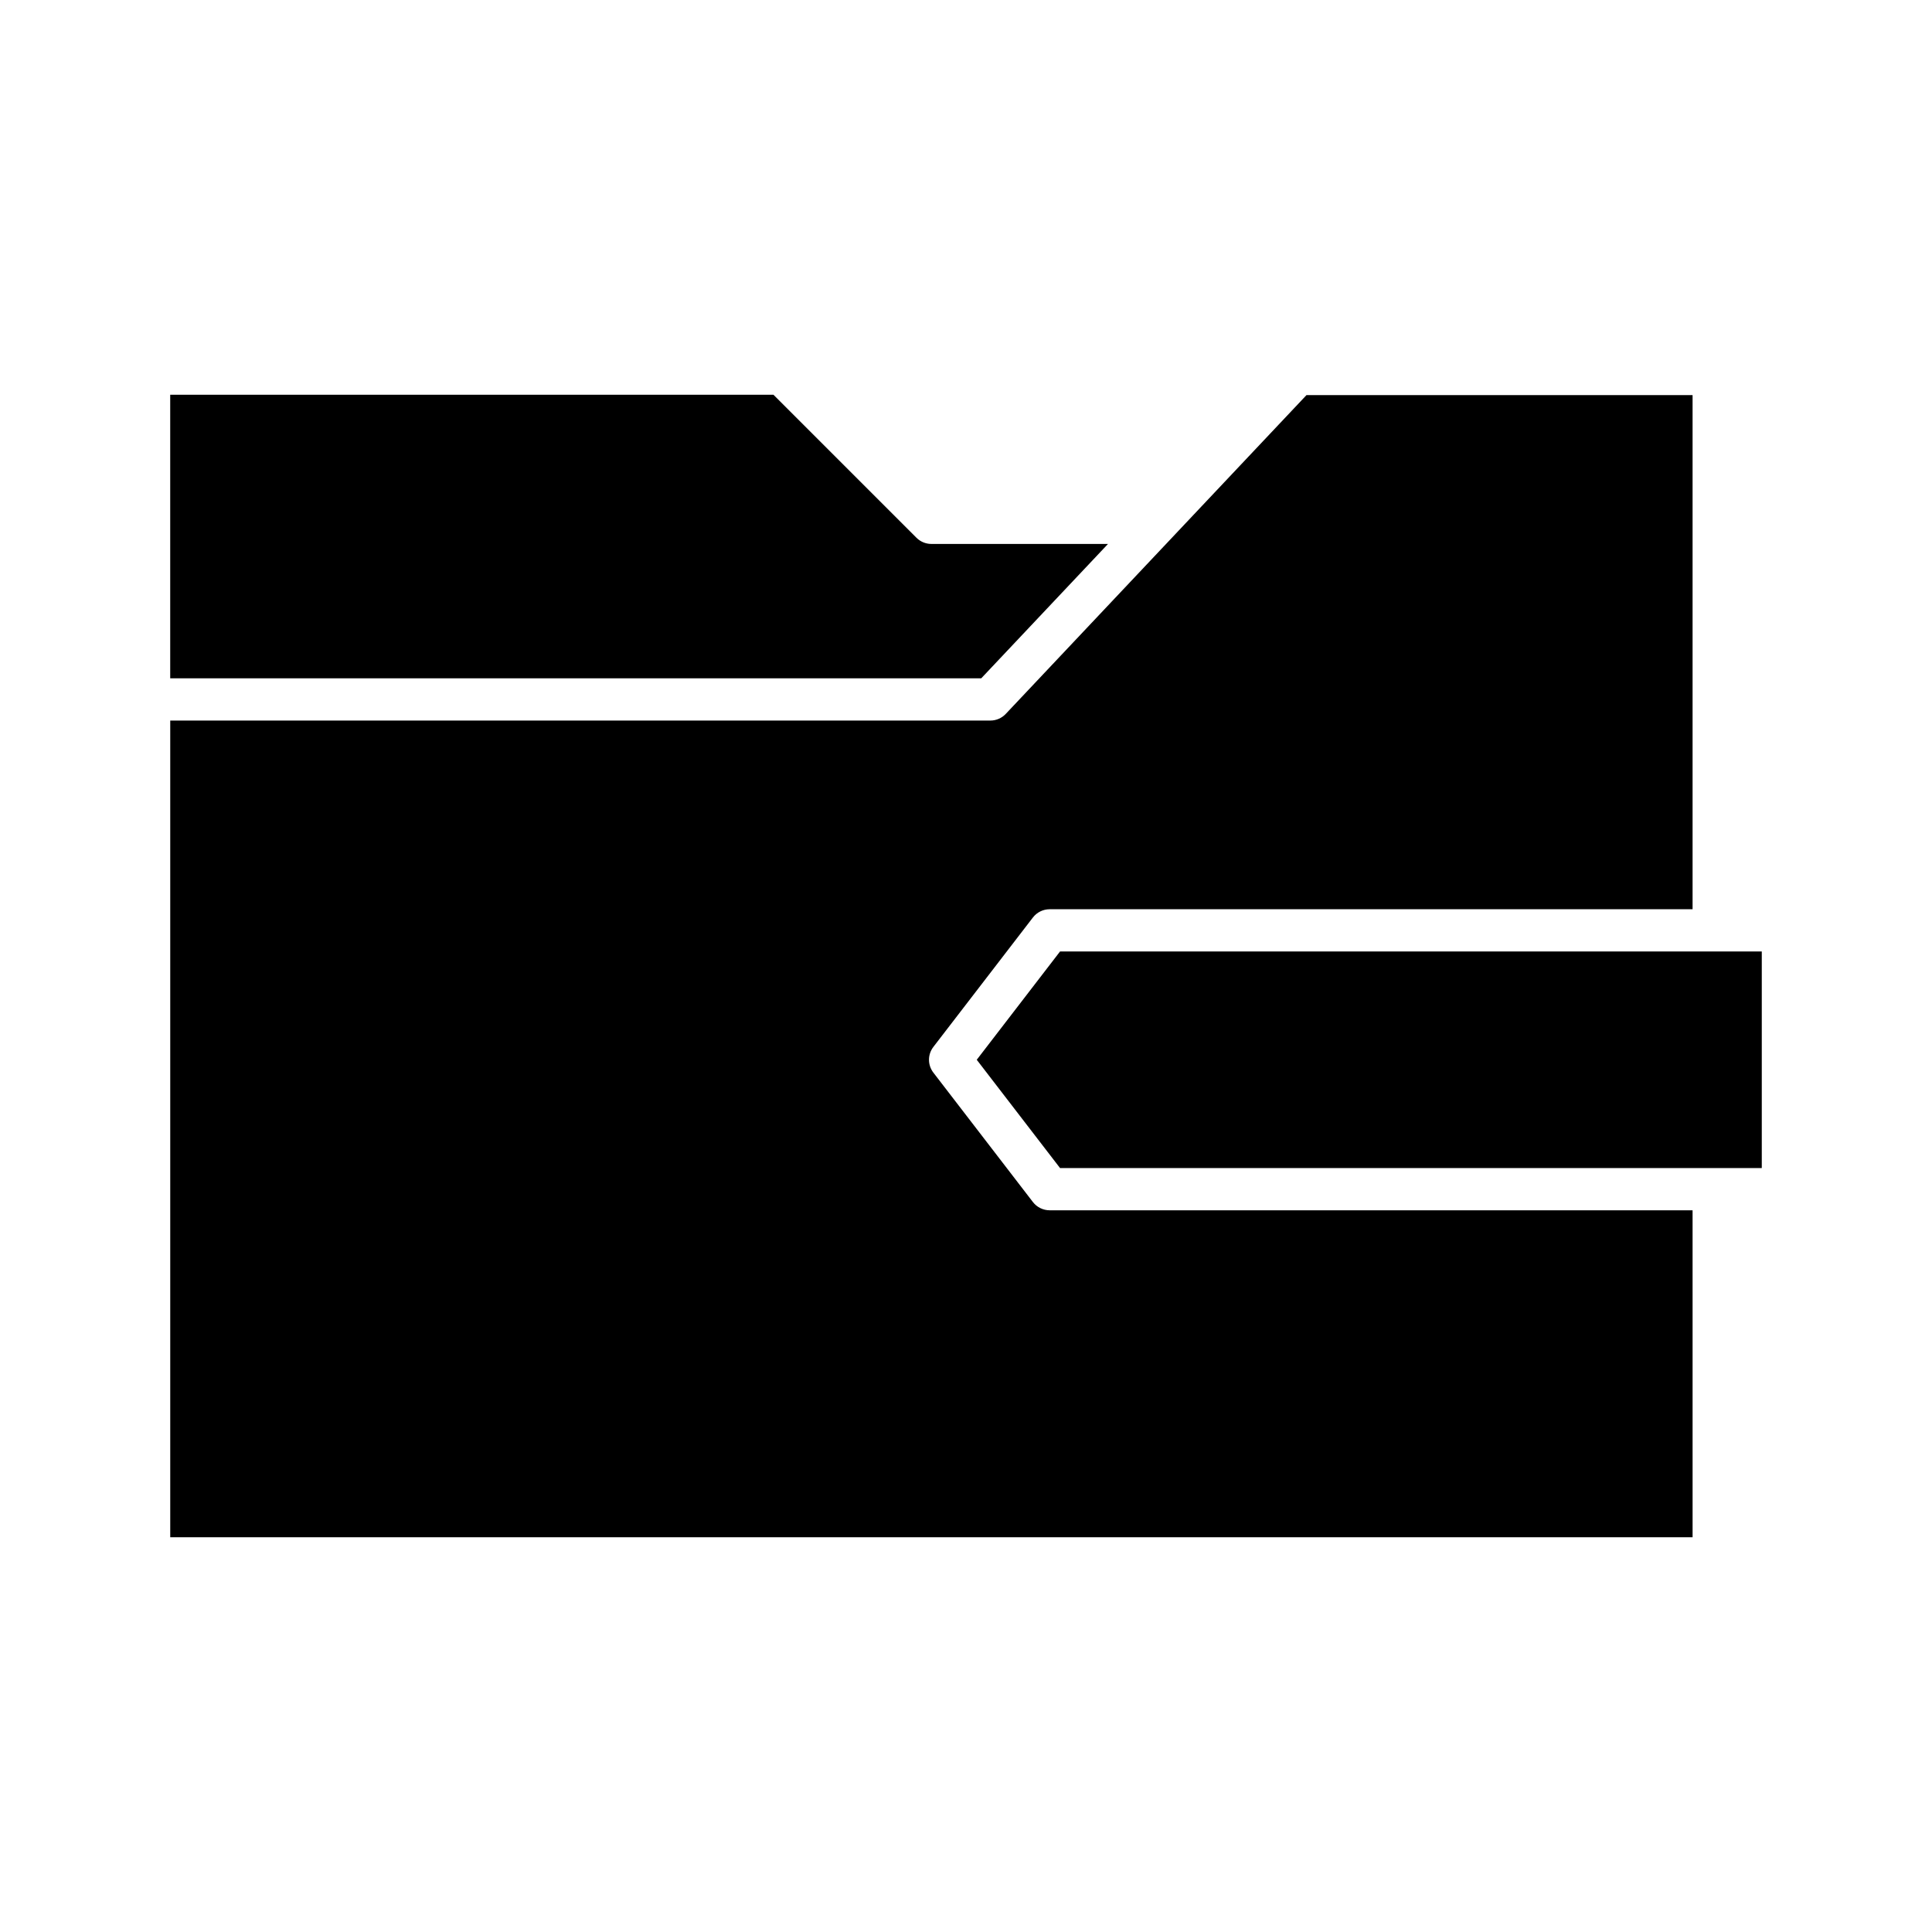 <?xml version="1.0" encoding="UTF-8"?>
<!-- Uploaded to: ICON Repo, www.svgrepo.com, Generator: ICON Repo Mixer Tools -->
<svg fill="#000000" width="800px" height="800px" version="1.1" viewBox="144 144 512 512" xmlns="http://www.w3.org/2000/svg">
 <g>
  <path d="m437.63 288.15h-46.805c-1.484 0-2.91-0.59-3.957-1.641l-37.902-37.902h-159.86v75.156h214.93z"/>
  <path d="m592.55 464.74h-170.38c-1.738 0-3.379-0.809-4.438-2.188l-26.375-34.293c-1.551-2.012-1.551-4.809 0-6.82l26.375-34.293c1.059-1.379 2.699-2.188 4.438-2.188h170.38v-136.25h-102.32l-79.703 84.492c-1.059 1.121-2.531 1.754-4.074 1.754h-217.34v216.43h403.44z"/>
  <path d="m402.85 424.85 22.07 28.695h185.97v-57.391h-185.97z"/>
 </g>
</svg>